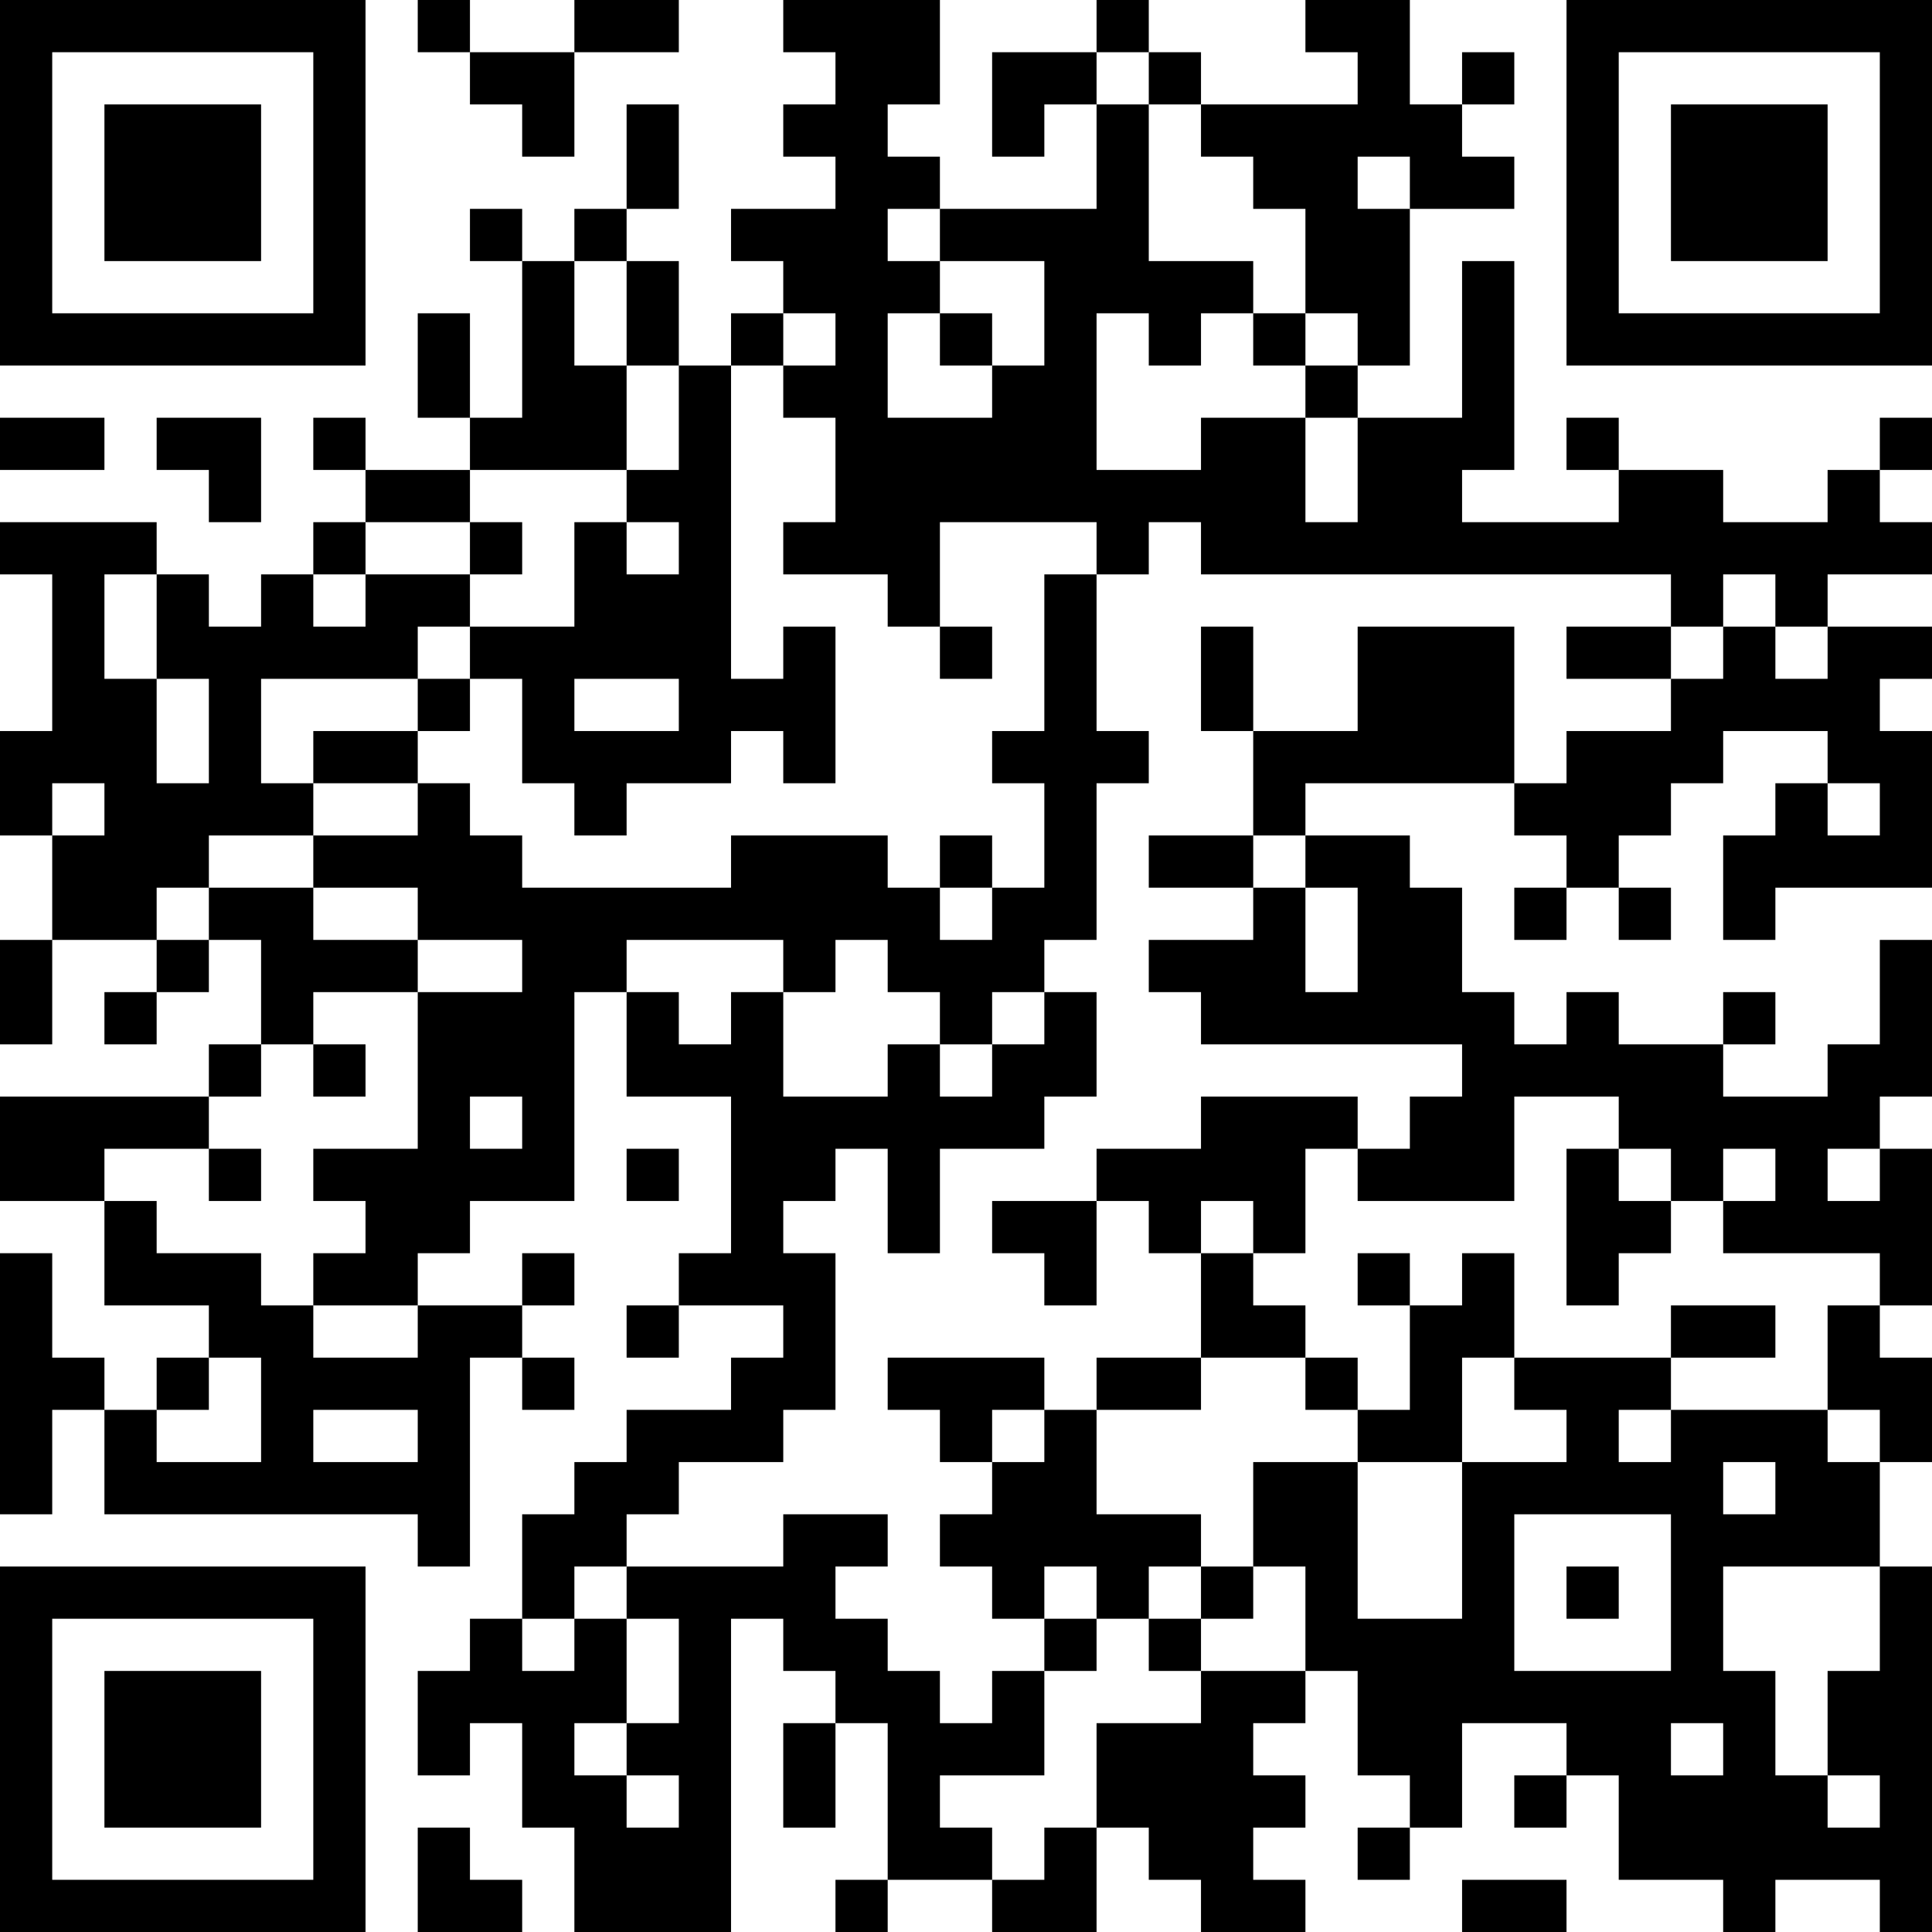 <?xml version="1.0" encoding="UTF-8"?>
<svg xmlns="http://www.w3.org/2000/svg" version="1.1" width="400" height="400" viewBox="0 0 400 400"><rect x="0" y="0" width="400" height="400" fill="#ffffff"/><g transform="scale(10.811)"><g transform="translate(0,0)"><path fill-rule="evenodd" d="M8 0L8 1L9 1L9 2L10 2L10 3L11 3L11 1L13 1L13 0L11 0L11 1L9 1L9 0ZM15 0L15 1L16 1L16 2L15 2L15 3L16 3L16 4L14 4L14 5L15 5L15 6L14 6L14 7L13 7L13 5L12 5L12 4L13 4L13 2L12 2L12 4L11 4L11 5L10 5L10 4L9 4L9 5L10 5L10 8L9 8L9 6L8 6L8 8L9 8L9 9L7 9L7 8L6 8L6 9L7 9L7 10L6 10L6 11L5 11L5 12L4 12L4 11L3 11L3 10L0 10L0 11L1 11L1 14L0 14L0 16L1 16L1 18L0 18L0 20L1 20L1 18L3 18L3 19L2 19L2 20L3 20L3 19L4 19L4 18L5 18L5 20L4 20L4 21L0 21L0 23L2 23L2 25L4 25L4 26L3 26L3 27L2 27L2 26L1 26L1 24L0 24L0 29L1 29L1 27L2 27L2 29L8 29L8 30L9 30L9 26L10 26L10 27L11 27L11 26L10 26L10 25L11 25L11 24L10 24L10 25L8 25L8 24L9 24L9 23L11 23L11 19L12 19L12 21L14 21L14 24L13 24L13 25L12 25L12 26L13 26L13 25L15 25L15 26L14 26L14 27L12 27L12 28L11 28L11 29L10 29L10 31L9 31L9 32L8 32L8 34L9 34L9 33L10 33L10 35L11 35L11 37L14 37L14 31L15 31L15 32L16 32L16 33L15 33L15 35L16 35L16 33L17 33L17 36L16 36L16 37L17 37L17 36L19 36L19 37L21 37L21 35L22 35L22 36L23 36L23 37L25 37L25 36L24 36L24 35L25 35L25 34L24 34L24 33L25 33L25 32L26 32L26 34L27 34L27 35L26 35L26 36L27 36L27 35L28 35L28 33L30 33L30 34L29 34L29 35L30 35L30 34L31 34L31 36L33 36L33 37L34 37L34 36L36 36L36 37L37 37L37 30L36 30L36 28L37 28L37 26L36 26L36 25L37 25L37 22L36 22L36 21L37 21L37 18L36 18L36 20L35 20L35 21L33 21L33 20L34 20L34 19L33 19L33 20L31 20L31 19L30 19L30 20L29 20L29 19L28 19L28 17L27 17L27 16L25 16L25 15L29 15L29 16L30 16L30 17L29 17L29 18L30 18L30 17L31 17L31 18L32 18L32 17L31 17L31 16L32 16L32 15L33 15L33 14L35 14L35 15L34 15L34 16L33 16L33 18L34 18L34 17L37 17L37 14L36 14L36 13L37 13L37 12L35 12L35 11L37 11L37 10L36 10L36 9L37 9L37 8L36 8L36 9L35 9L35 10L33 10L33 9L31 9L31 8L30 8L30 9L31 9L31 10L28 10L28 9L29 9L29 5L28 5L28 8L26 8L26 7L27 7L27 4L29 4L29 3L28 3L28 2L29 2L29 1L28 1L28 2L27 2L27 0L25 0L25 1L26 1L26 2L23 2L23 1L22 1L22 0L21 0L21 1L19 1L19 3L20 3L20 2L21 2L21 4L18 4L18 3L17 3L17 2L18 2L18 0ZM21 1L21 2L22 2L22 5L24 5L24 6L23 6L23 7L22 7L22 6L21 6L21 9L23 9L23 8L25 8L25 10L26 10L26 8L25 8L25 7L26 7L26 6L25 6L25 4L24 4L24 3L23 3L23 2L22 2L22 1ZM26 3L26 4L27 4L27 3ZM17 4L17 5L18 5L18 6L17 6L17 8L19 8L19 7L20 7L20 5L18 5L18 4ZM11 5L11 7L12 7L12 9L9 9L9 10L7 10L7 11L6 11L6 12L7 12L7 11L9 11L9 12L8 12L8 13L5 13L5 15L6 15L6 16L4 16L4 17L3 17L3 18L4 18L4 17L6 17L6 18L8 18L8 19L6 19L6 20L5 20L5 21L4 21L4 22L2 22L2 23L3 23L3 24L5 24L5 25L6 25L6 26L8 26L8 25L6 25L6 24L7 24L7 23L6 23L6 22L8 22L8 19L10 19L10 18L8 18L8 17L6 17L6 16L8 16L8 15L9 15L9 16L10 16L10 17L14 17L14 16L17 16L17 17L18 17L18 18L19 18L19 17L20 17L20 15L19 15L19 14L20 14L20 11L21 11L21 14L22 14L22 15L21 15L21 18L20 18L20 19L19 19L19 20L18 20L18 19L17 19L17 18L16 18L16 19L15 19L15 18L12 18L12 19L13 19L13 20L14 20L14 19L15 19L15 21L17 21L17 20L18 20L18 21L19 21L19 20L20 20L20 19L21 19L21 21L20 21L20 22L18 22L18 24L17 24L17 22L16 22L16 23L15 23L15 24L16 24L16 27L15 27L15 28L13 28L13 29L12 29L12 30L11 30L11 31L10 31L10 32L11 32L11 31L12 31L12 33L11 33L11 34L12 34L12 35L13 35L13 34L12 34L12 33L13 33L13 31L12 31L12 30L15 30L15 29L17 29L17 30L16 30L16 31L17 31L17 32L18 32L18 33L19 33L19 32L20 32L20 34L18 34L18 35L19 35L19 36L20 36L20 35L21 35L21 33L23 33L23 32L25 32L25 30L24 30L24 28L26 28L26 31L28 31L28 28L30 28L30 27L29 27L29 26L32 26L32 27L31 27L31 28L32 28L32 27L35 27L35 28L36 28L36 27L35 27L35 25L36 25L36 24L33 24L33 23L34 23L34 22L33 22L33 23L32 23L32 22L31 22L31 21L29 21L29 23L26 23L26 22L27 22L27 21L28 21L28 20L23 20L23 19L22 19L22 18L24 18L24 17L25 17L25 19L26 19L26 17L25 17L25 16L24 16L24 14L26 14L26 12L29 12L29 15L30 15L30 14L32 14L32 13L33 13L33 12L34 12L34 13L35 13L35 12L34 12L34 11L33 11L33 12L32 12L32 11L23 11L23 10L22 10L22 11L21 11L21 10L18 10L18 12L17 12L17 11L15 11L15 10L16 10L16 8L15 8L15 7L16 7L16 6L15 6L15 7L14 7L14 13L15 13L15 12L16 12L16 15L15 15L15 14L14 14L14 15L12 15L12 16L11 16L11 15L10 15L10 13L9 13L9 12L11 12L11 10L12 10L12 11L13 11L13 10L12 10L12 9L13 9L13 7L12 7L12 5ZM18 6L18 7L19 7L19 6ZM24 6L24 7L25 7L25 6ZM0 8L0 9L2 9L2 8ZM3 8L3 9L4 9L4 10L5 10L5 8ZM9 10L9 11L10 11L10 10ZM2 11L2 13L3 13L3 15L4 15L4 13L3 13L3 11ZM18 12L18 13L19 13L19 12ZM23 12L23 14L24 14L24 12ZM30 12L30 13L32 13L32 12ZM8 13L8 14L6 14L6 15L8 15L8 14L9 14L9 13ZM11 13L11 14L13 14L13 13ZM1 15L1 16L2 16L2 15ZM35 15L35 16L36 16L36 15ZM18 16L18 17L19 17L19 16ZM22 16L22 17L24 17L24 16ZM6 20L6 21L7 21L7 20ZM9 21L9 22L10 22L10 21ZM23 21L23 22L21 22L21 23L19 23L19 24L20 24L20 25L21 25L21 23L22 23L22 24L23 24L23 26L21 26L21 27L20 27L20 26L17 26L17 27L18 27L18 28L19 28L19 29L18 29L18 30L19 30L19 31L20 31L20 32L21 32L21 31L22 31L22 32L23 32L23 31L24 31L24 30L23 30L23 29L21 29L21 27L23 27L23 26L25 26L25 27L26 27L26 28L28 28L28 26L29 26L29 24L28 24L28 25L27 25L27 24L26 24L26 25L27 25L27 27L26 27L26 26L25 26L25 25L24 25L24 24L25 24L25 22L26 22L26 21ZM4 22L4 23L5 23L5 22ZM12 22L12 23L13 23L13 22ZM30 22L30 25L31 25L31 24L32 24L32 23L31 23L31 22ZM35 22L35 23L36 23L36 22ZM23 23L23 24L24 24L24 23ZM32 25L32 26L34 26L34 25ZM4 26L4 27L3 27L3 28L5 28L5 26ZM6 27L6 28L8 28L8 27ZM19 27L19 28L20 28L20 27ZM33 28L33 29L34 29L34 28ZM29 29L29 32L32 32L32 29ZM20 30L20 31L21 31L21 30ZM22 30L22 31L23 31L23 30ZM30 30L30 31L31 31L31 30ZM33 30L33 32L34 32L34 34L35 34L35 35L36 35L36 34L35 34L35 32L36 32L36 30ZM32 33L32 34L33 34L33 33ZM8 35L8 37L10 37L10 36L9 36L9 35ZM28 36L28 37L30 37L30 36ZM0 0L0 7L7 7L7 0ZM1 1L1 6L6 6L6 1ZM2 2L2 5L5 5L5 2ZM30 0L30 7L37 7L37 0ZM31 1L31 6L36 6L36 1ZM32 2L32 5L35 5L35 2ZM0 30L0 37L7 37L7 30ZM1 31L1 36L6 36L6 31ZM2 32L2 35L5 35L5 32Z" fill="#000000"/></g></g></svg>
